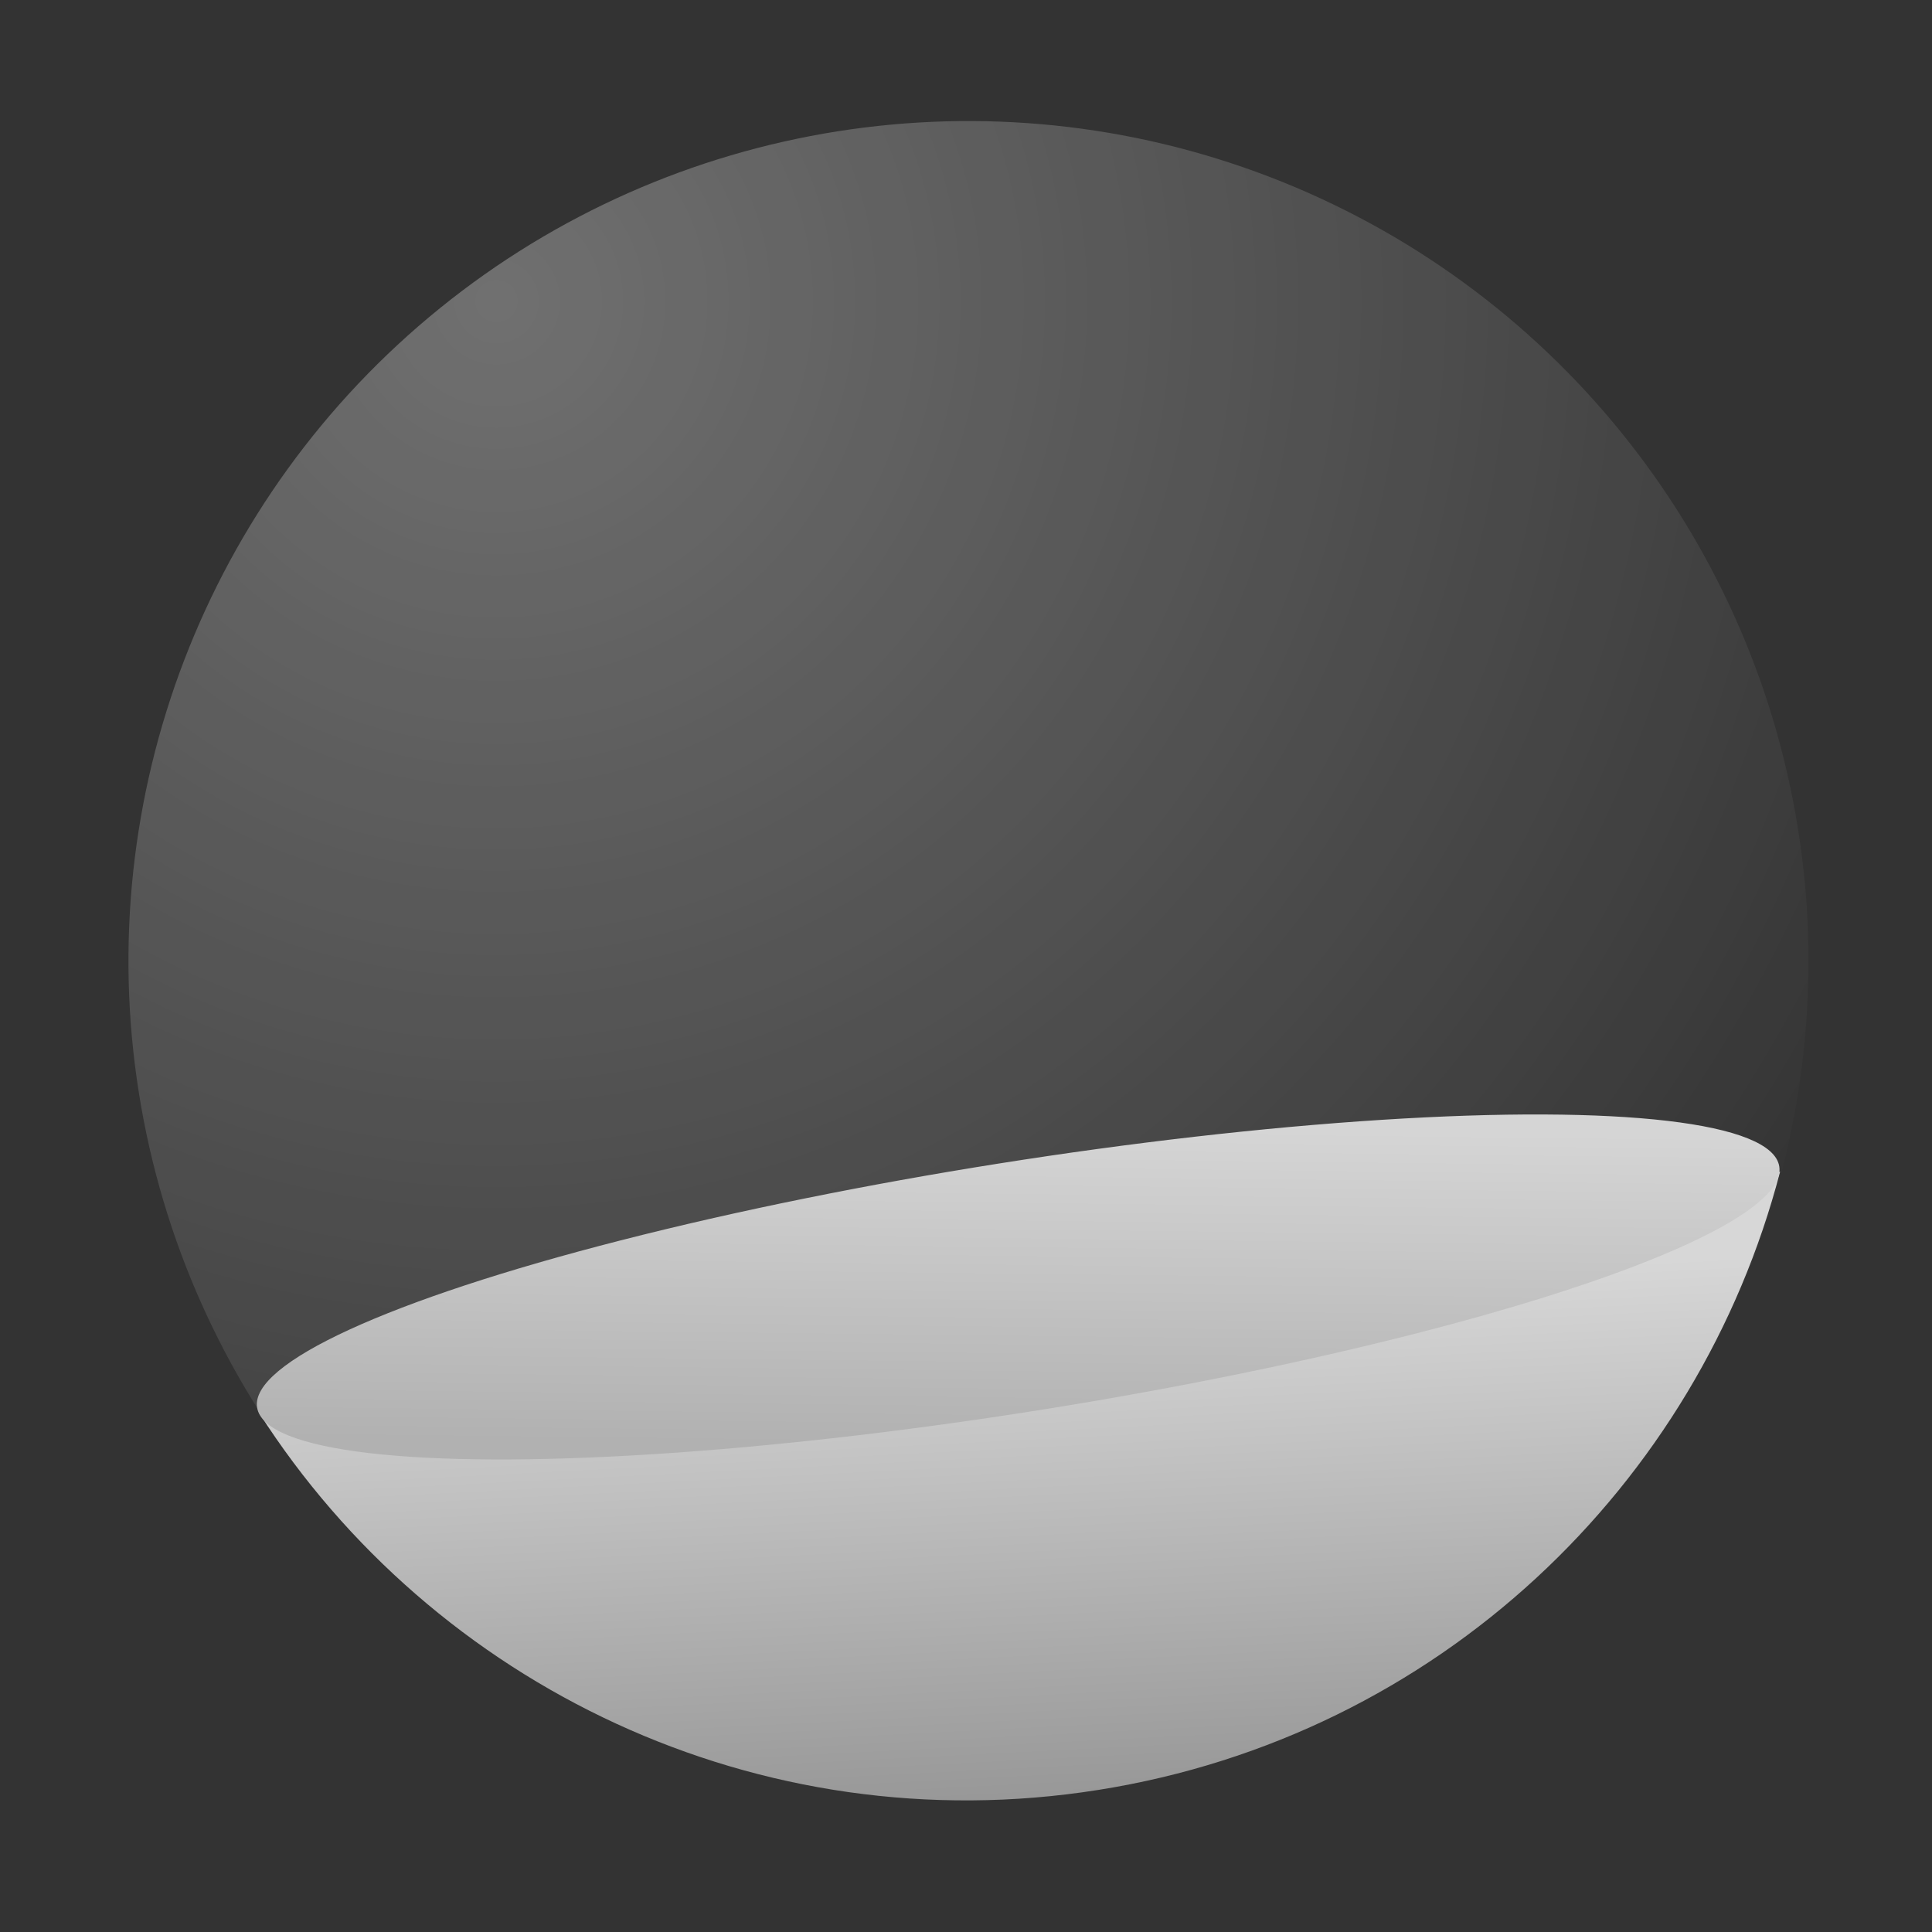 <svg width="138" height="138" viewBox="0 0 138 138" fill="none" xmlns="http://www.w3.org/2000/svg">
<rect x="0" y="0" width="138" height="138" fill="#333333" stroke="none"/>
<circle opacity="0.3" cx="69.176" cy="68.647" r="60" transform="rotate(-9 69.176 68.647)" fill="url(#paint0_radial_6532_176852)"/>
<path d="M78.452 127.852C102.753 124.003 121.321 106.069 127.15 83.69L18.49 100.9C30.949 120.382 54.151 131.701 78.452 127.852Z" fill="url(#paint1_linear_6532_176852)"/>
<ellipse cx="72.727" cy="91.926" rx="55.041" ry="8.924" transform="rotate(-9 72.727 91.926)" fill="url(#paint2_linear_6532_176852)"/>
<defs>
<radialGradient id="paint0_radial_6532_176852" cx="0" cy="0" r="1" gradientUnits="userSpaceOnUse" gradientTransform="translate(44.176 16.647) rotate(77.417) scale(114.756)">
<stop stop-color="white"/>
<stop offset="1" stop-color="white" stop-opacity="0"/>
</radialGradient>
<linearGradient id="paint1_linear_6532_176852" x1="72.82" y1="92.295" x2="74.636" y2="128.208" gradientUnits="userSpaceOnUse">
<stop stop-color="#D7D7D7"/>
<stop offset="1" stop-color="#989898"/>
</linearGradient>
<linearGradient id="paint2_linear_6532_176852" x1="74.513" y1="80.682" x2="70.694" y2="103.128" gradientUnits="userSpaceOnUse">
<stop stop-color="#D5D5D5"/>
<stop offset="1" stop-color="#B1B1B1"/>
</linearGradient>
</defs>
</svg>
